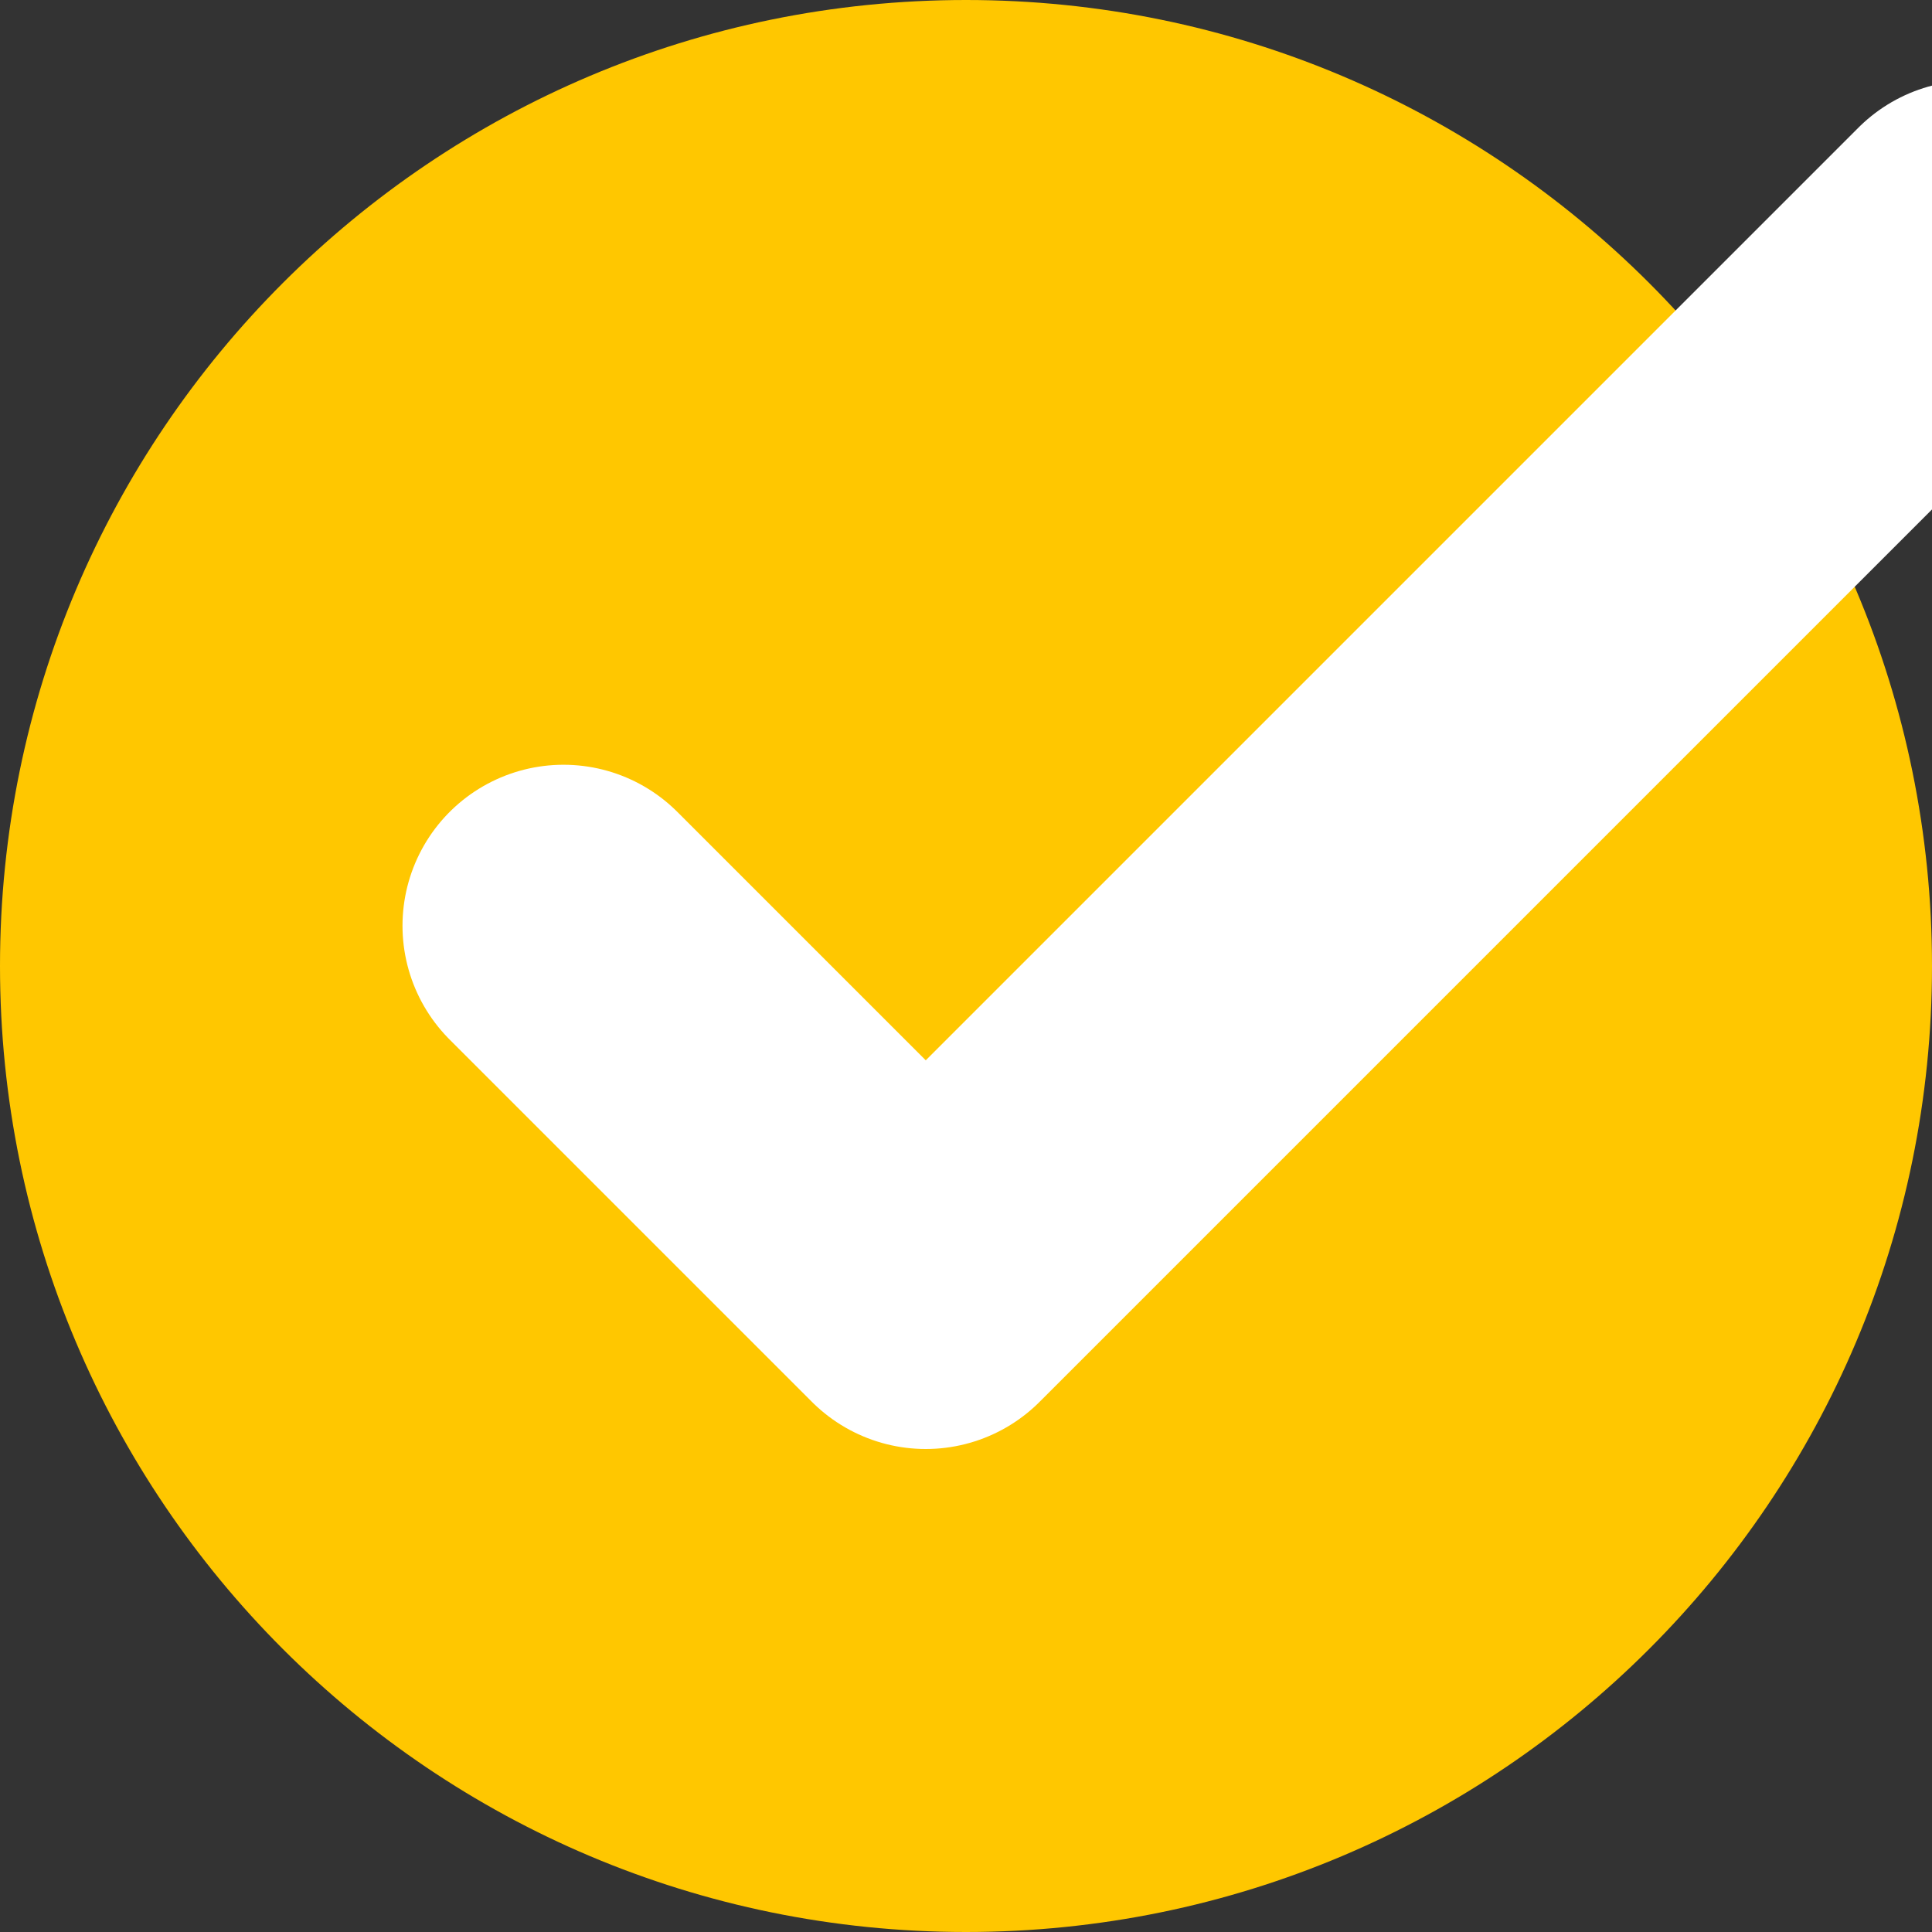 <?xml version="1.0" encoding="UTF-8"?> <svg xmlns="http://www.w3.org/2000/svg" width="18" height="18" viewBox="0 0 18 18" fill="none"><rect x="0" y="0" width="18" height="18" fill="#333333" stroke="none"/><g clip-path="url(#clip0_87_332)"><path d="M18 9C18 4.029 13.971 0 9 0C4.029 0 0 4.029 0 9C0 13.971 4.029 18 9 18C13.971 18 18 13.971 18 9Z" fill="#FFC700"></path><path d="M5.25 8.625L8.625 12L18.375 2.25" stroke="white" stroke-width="3" stroke-linecap="round" stroke-linejoin="round"></path></g><defs><clipPath id="clip0_87_332"><rect width="18" height="18" fill="white"></rect></clipPath></defs></svg> 